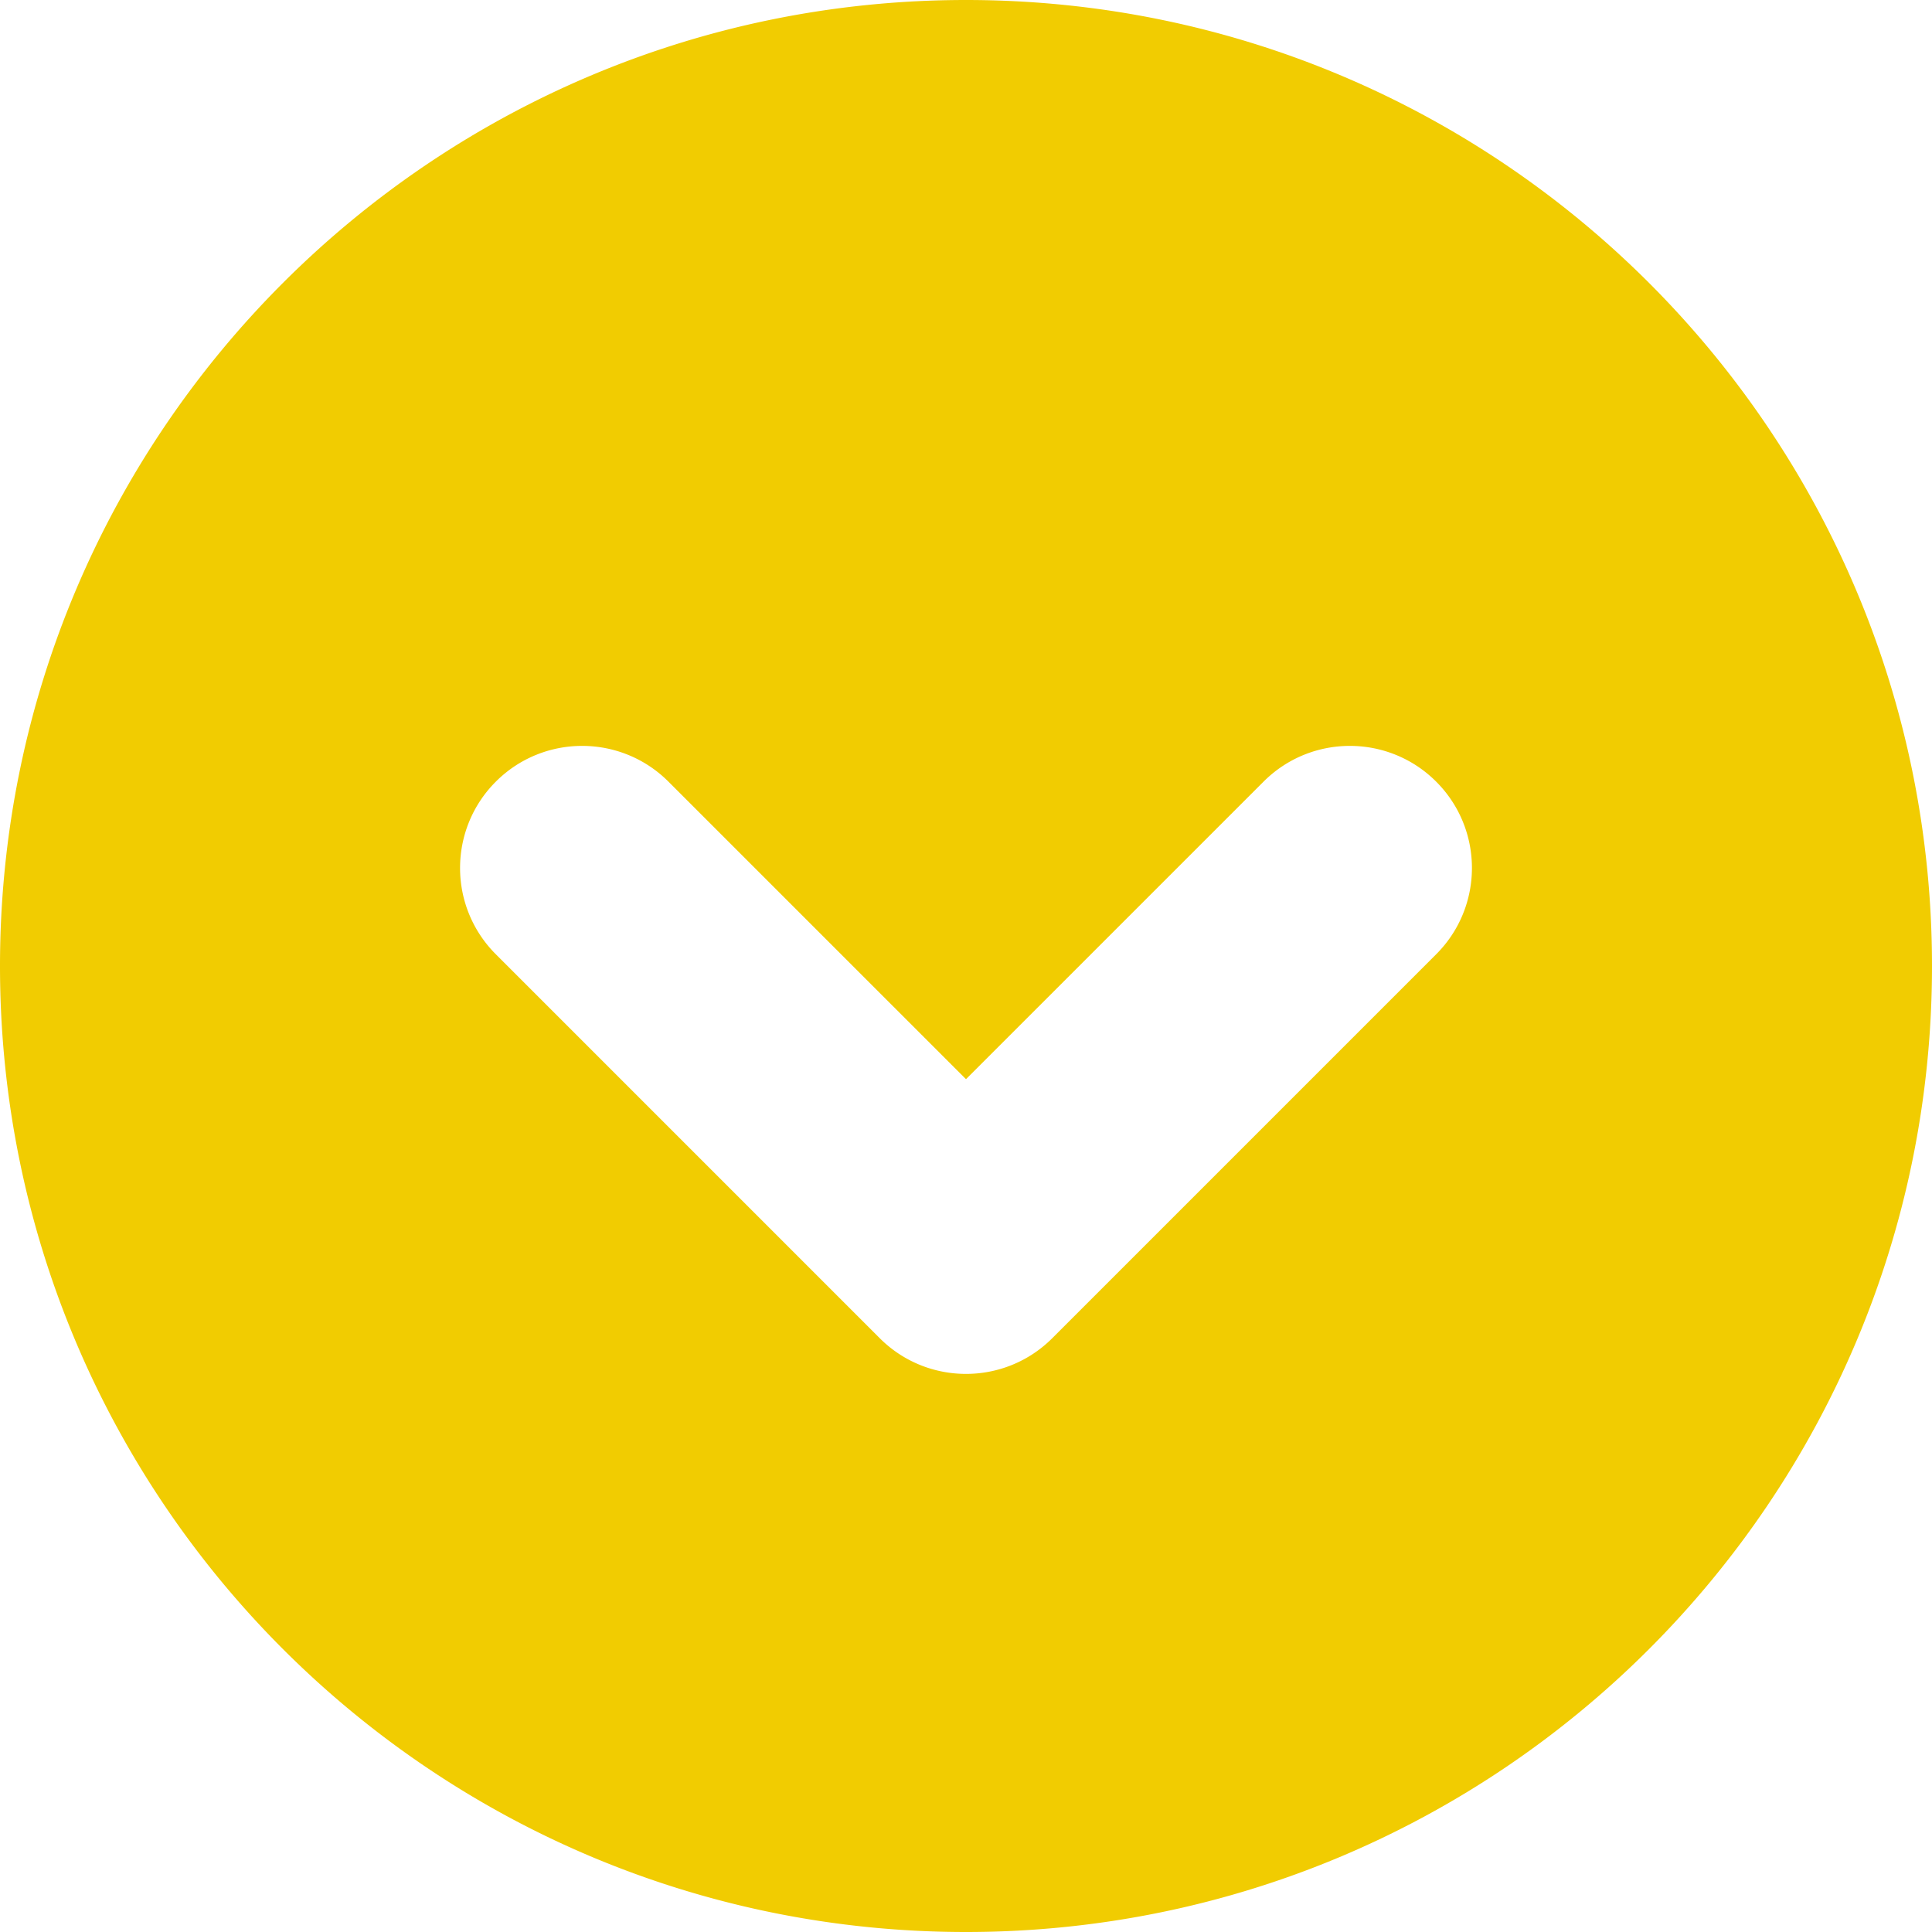 <svg xmlns="http://www.w3.org/2000/svg" viewBox="5.796 4.211 187.5 187.5" fill="#F1CC01" style="width:36px;height:36px" stroke-width="0"><path d="M193.296 97.961c0-51.778-41.973-93.75-93.751-93.75-51.776 0-93.749 41.973-93.749 93.75s41.973 93.75 93.749 93.75 93.751-41.973 93.751-93.75zM91.169 134.078L53.916 96.822a11.808 11.808 0 0 1-3.47-8.376c0-3.032 1.157-6.063 3.47-8.376 4.626-4.627 12.126-4.627 16.753 0l28.877 28.876 28.877-28.876c4.626-4.627 12.126-4.627 16.754 0 4.626 4.627 4.626 12.126 0 16.753l-37.254 37.255c-4.626 4.626-12.127 4.626-16.754 0z"/></svg>